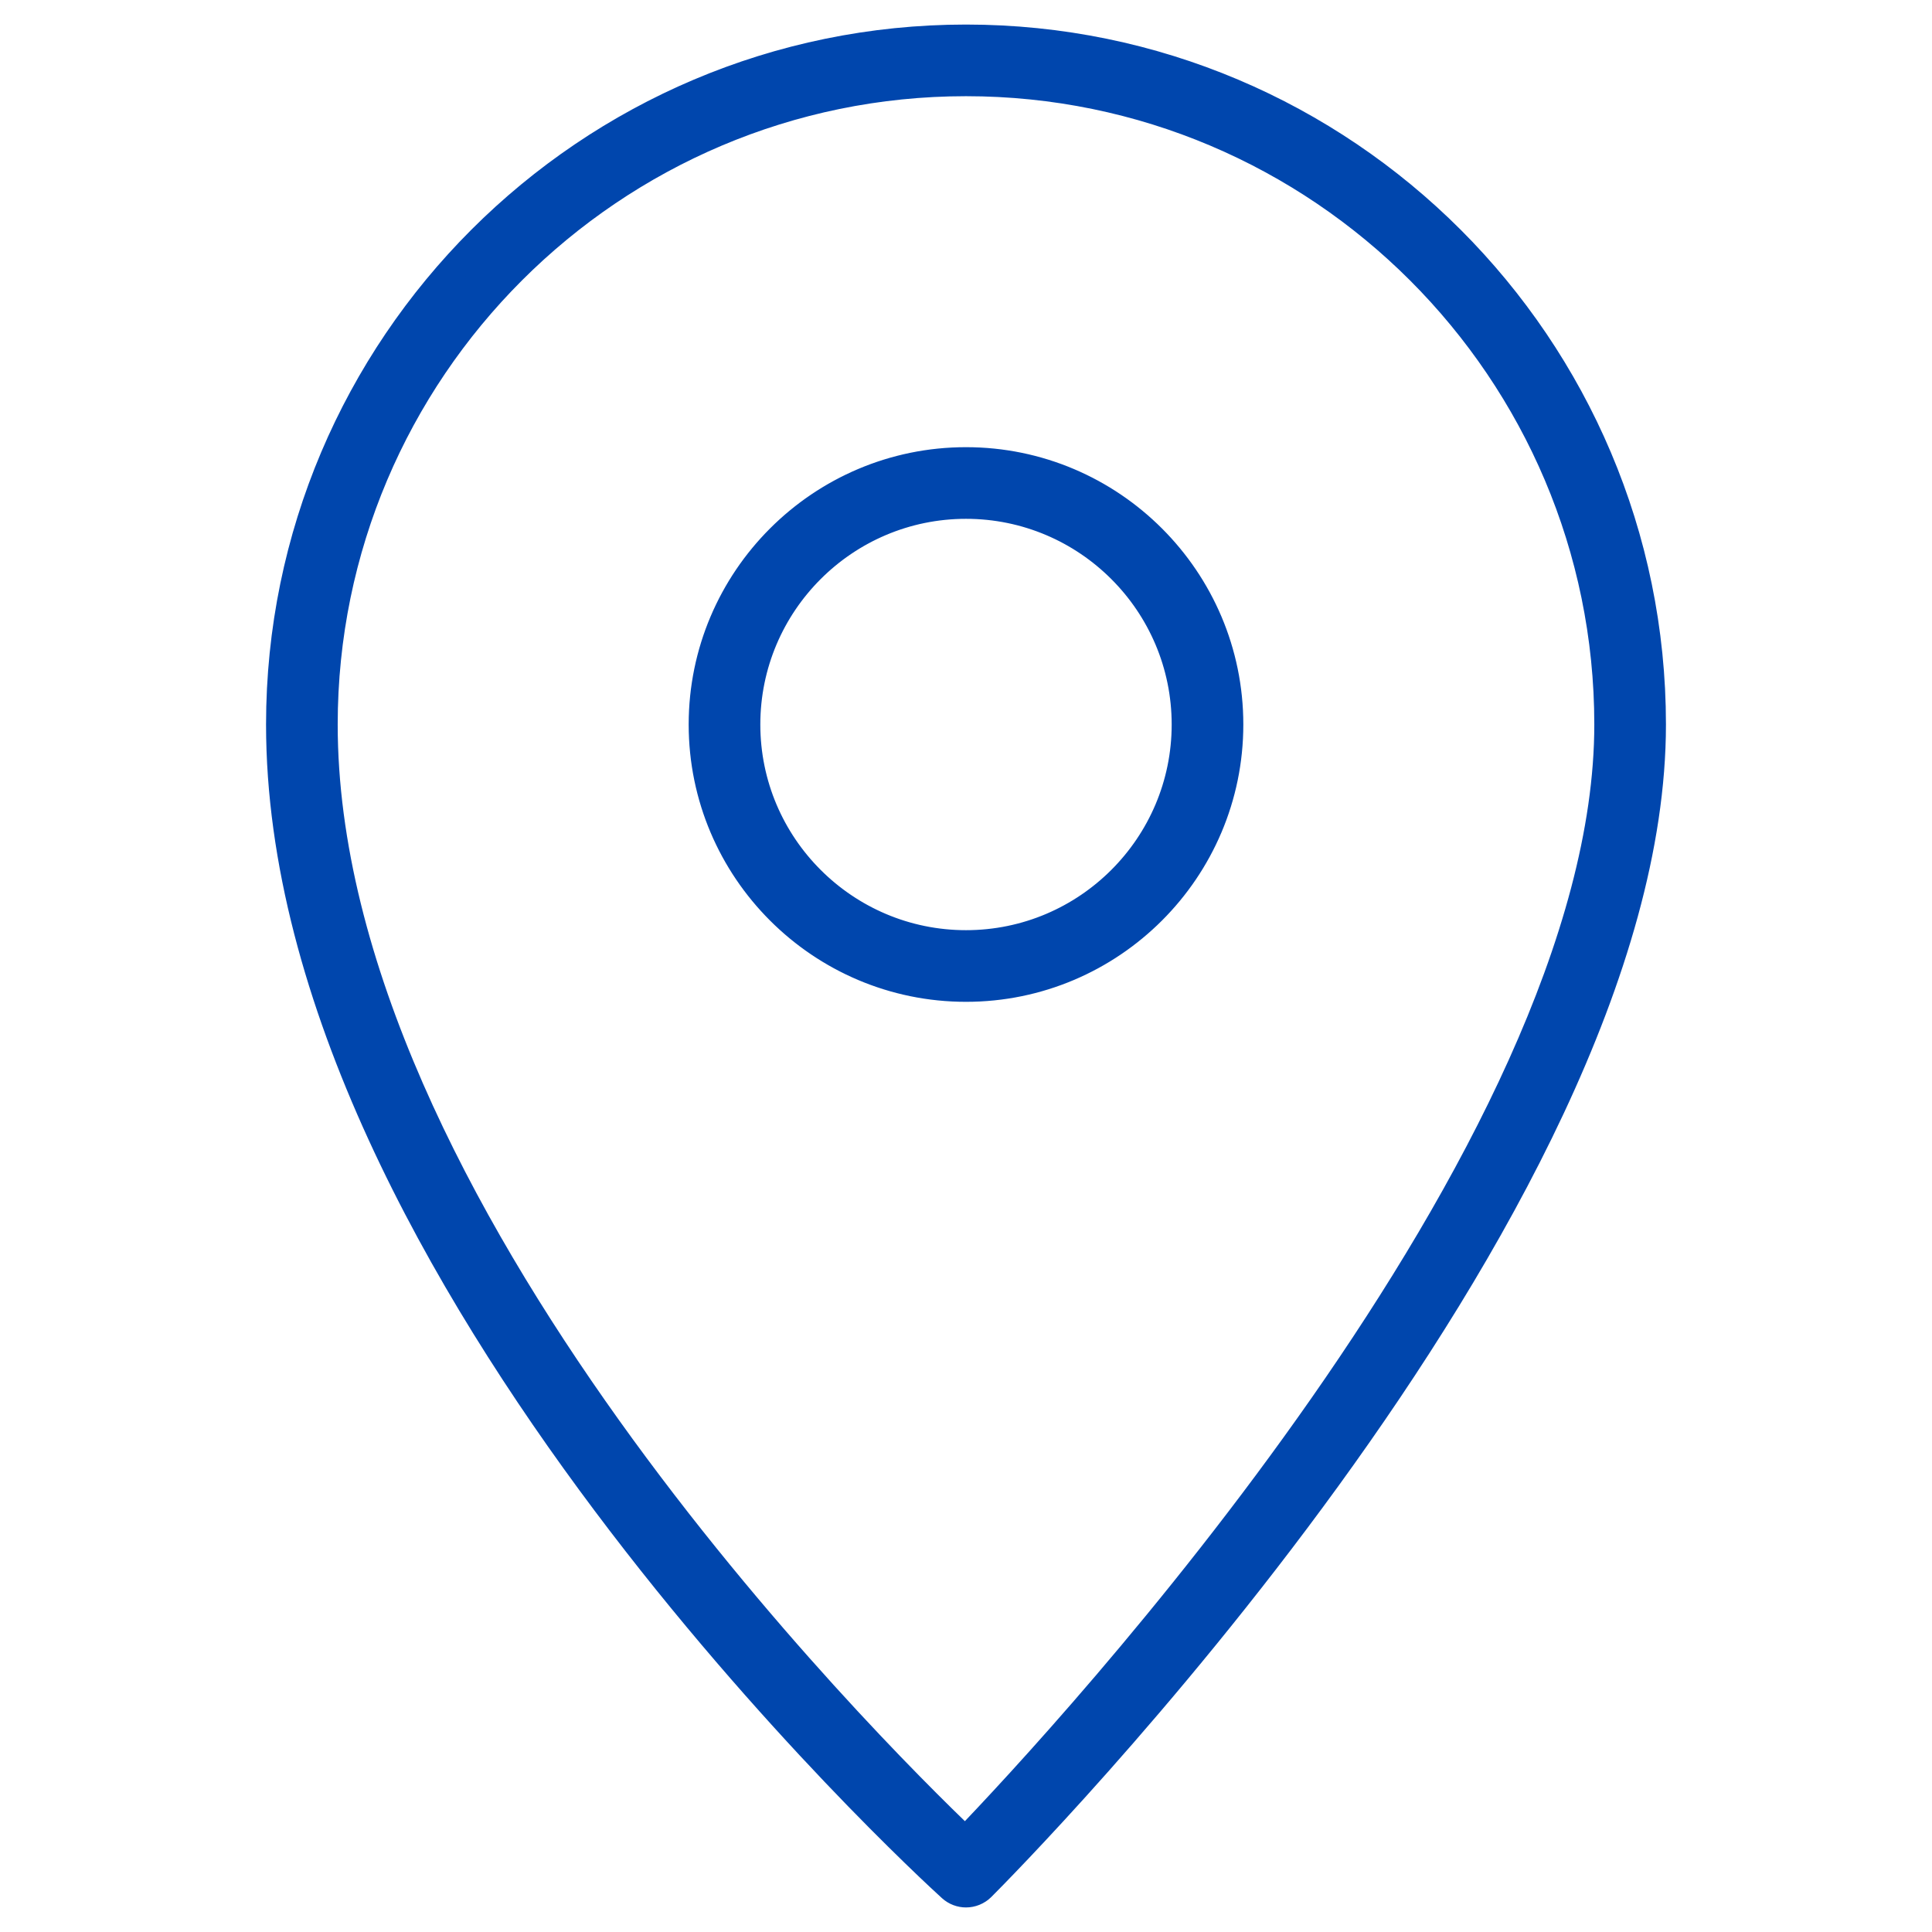 <?xml version="1.0" encoding="utf-8"?>
<svg width="48px" height="48px" viewBox="0 0 48 48" version="1.1" xmlns:xlink="http://www.w3.org/1999/xlink" xmlns="http://www.w3.org/2000/svg">
  <g id="Icona--server--operating-systems-Copy">
    <path d="M24 47.04C23.871 47.04 23.741 46.993 23.637 46.899C22.956 46.281 6.96 31.582 6.96 18C6.96 8.604 14.604 0.96 24 0.96C33.396 0.96 41.04 8.604 41.04 18C41.04 30.085 25.062 46.202 24.381 46.883C24.277 46.986 24.138 47.04 24 47.04ZM24 2.04C15.2 2.04 8.04 9.2 8.04 18C8.04 29.97 21.528 43.4 23.983 45.742C26.401 43.228 39.96 28.654 39.96 18C39.96 9.2 32.8 2.04 24 2.04ZM24 24.54C20.394 24.54 17.46 21.606 17.46 18C17.46 14.394 20.394 11.46 24 11.46C27.606 11.46 30.54 14.394 30.54 18C30.54 21.606 27.606 24.54 24 24.54ZM24 12.54C20.989 12.54 18.54 14.989 18.54 18C18.54 21.011 20.989 23.46 24 23.46C27.011 23.46 29.46 21.011 29.46 18C29.46 14.989 27.011 12.54 24 12.54Z" id="location_1_" fill="#0046AD" fill-rule="evenodd" stroke="#0046AD" stroke-width="0.7" />
    <path d="M0 0L48 0L48 48L0 48L0 0Z" id="_Transparent_Rectangle" fill="none" fill-rule="evenodd" stroke="none" />
  </g>
</svg>